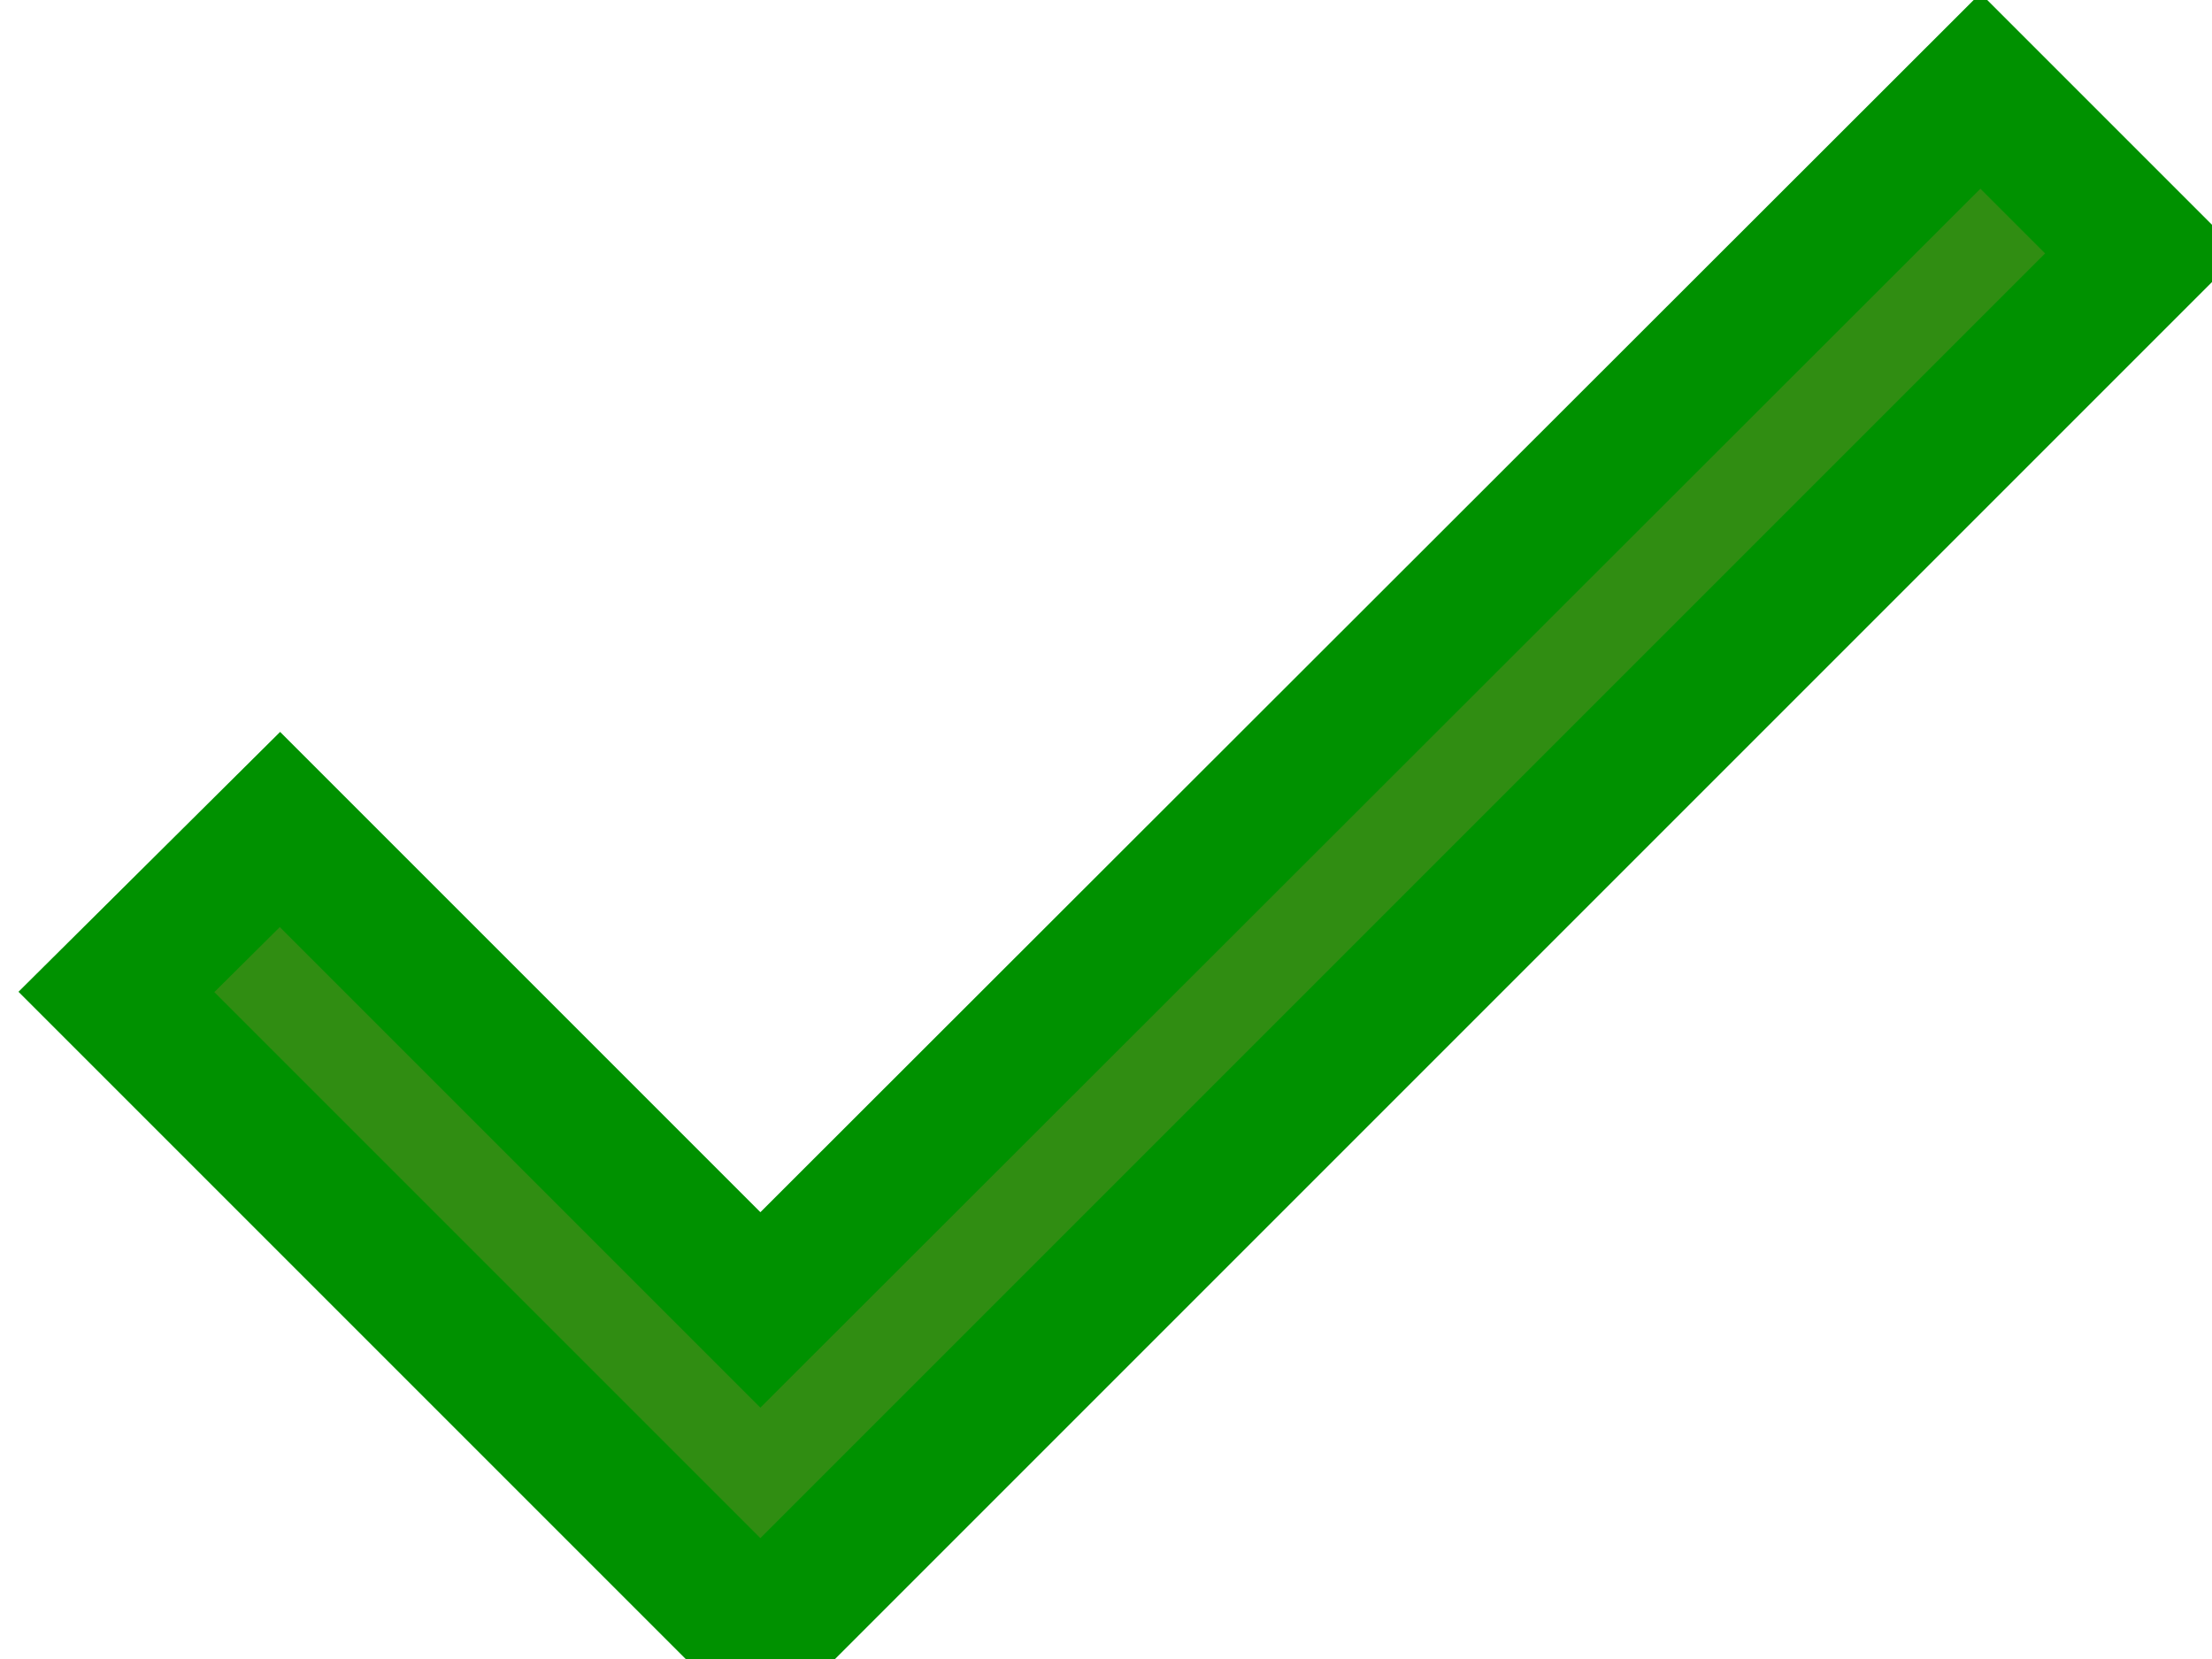 <svg width="16" height="12" xmlns="http://www.w3.org/2000/svg"><g fill="none" fill-rule="evenodd"><path d="M-2-4h20v20H-2z"/><path stroke="#009100" fill="#308D12" d="M5.5 9.475L2.025 6 .842 7.175 5.5 11.833l10-10L14.325.658z"/></g></svg>